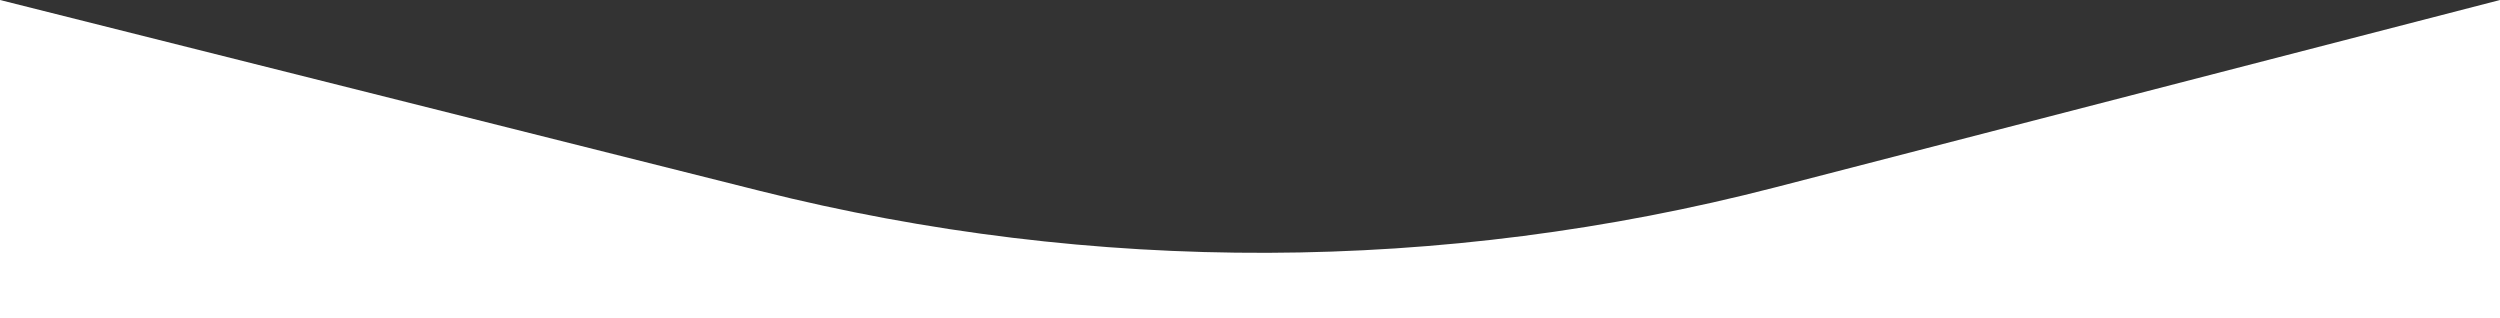 <svg width="1460" height="186" viewBox="0 0 1460 186" fill="none" xmlns="http://www.w3.org/2000/svg">
<rect x="0" y="0" width="1460" height="186" fill="#333333" stroke="none"/>
<path d="M0 0V186H1460V0L1036.58 109.46C842.298 159.684 638.523 160.385 443.901 111.5L0 0Z" fill="white"/>
</svg>
